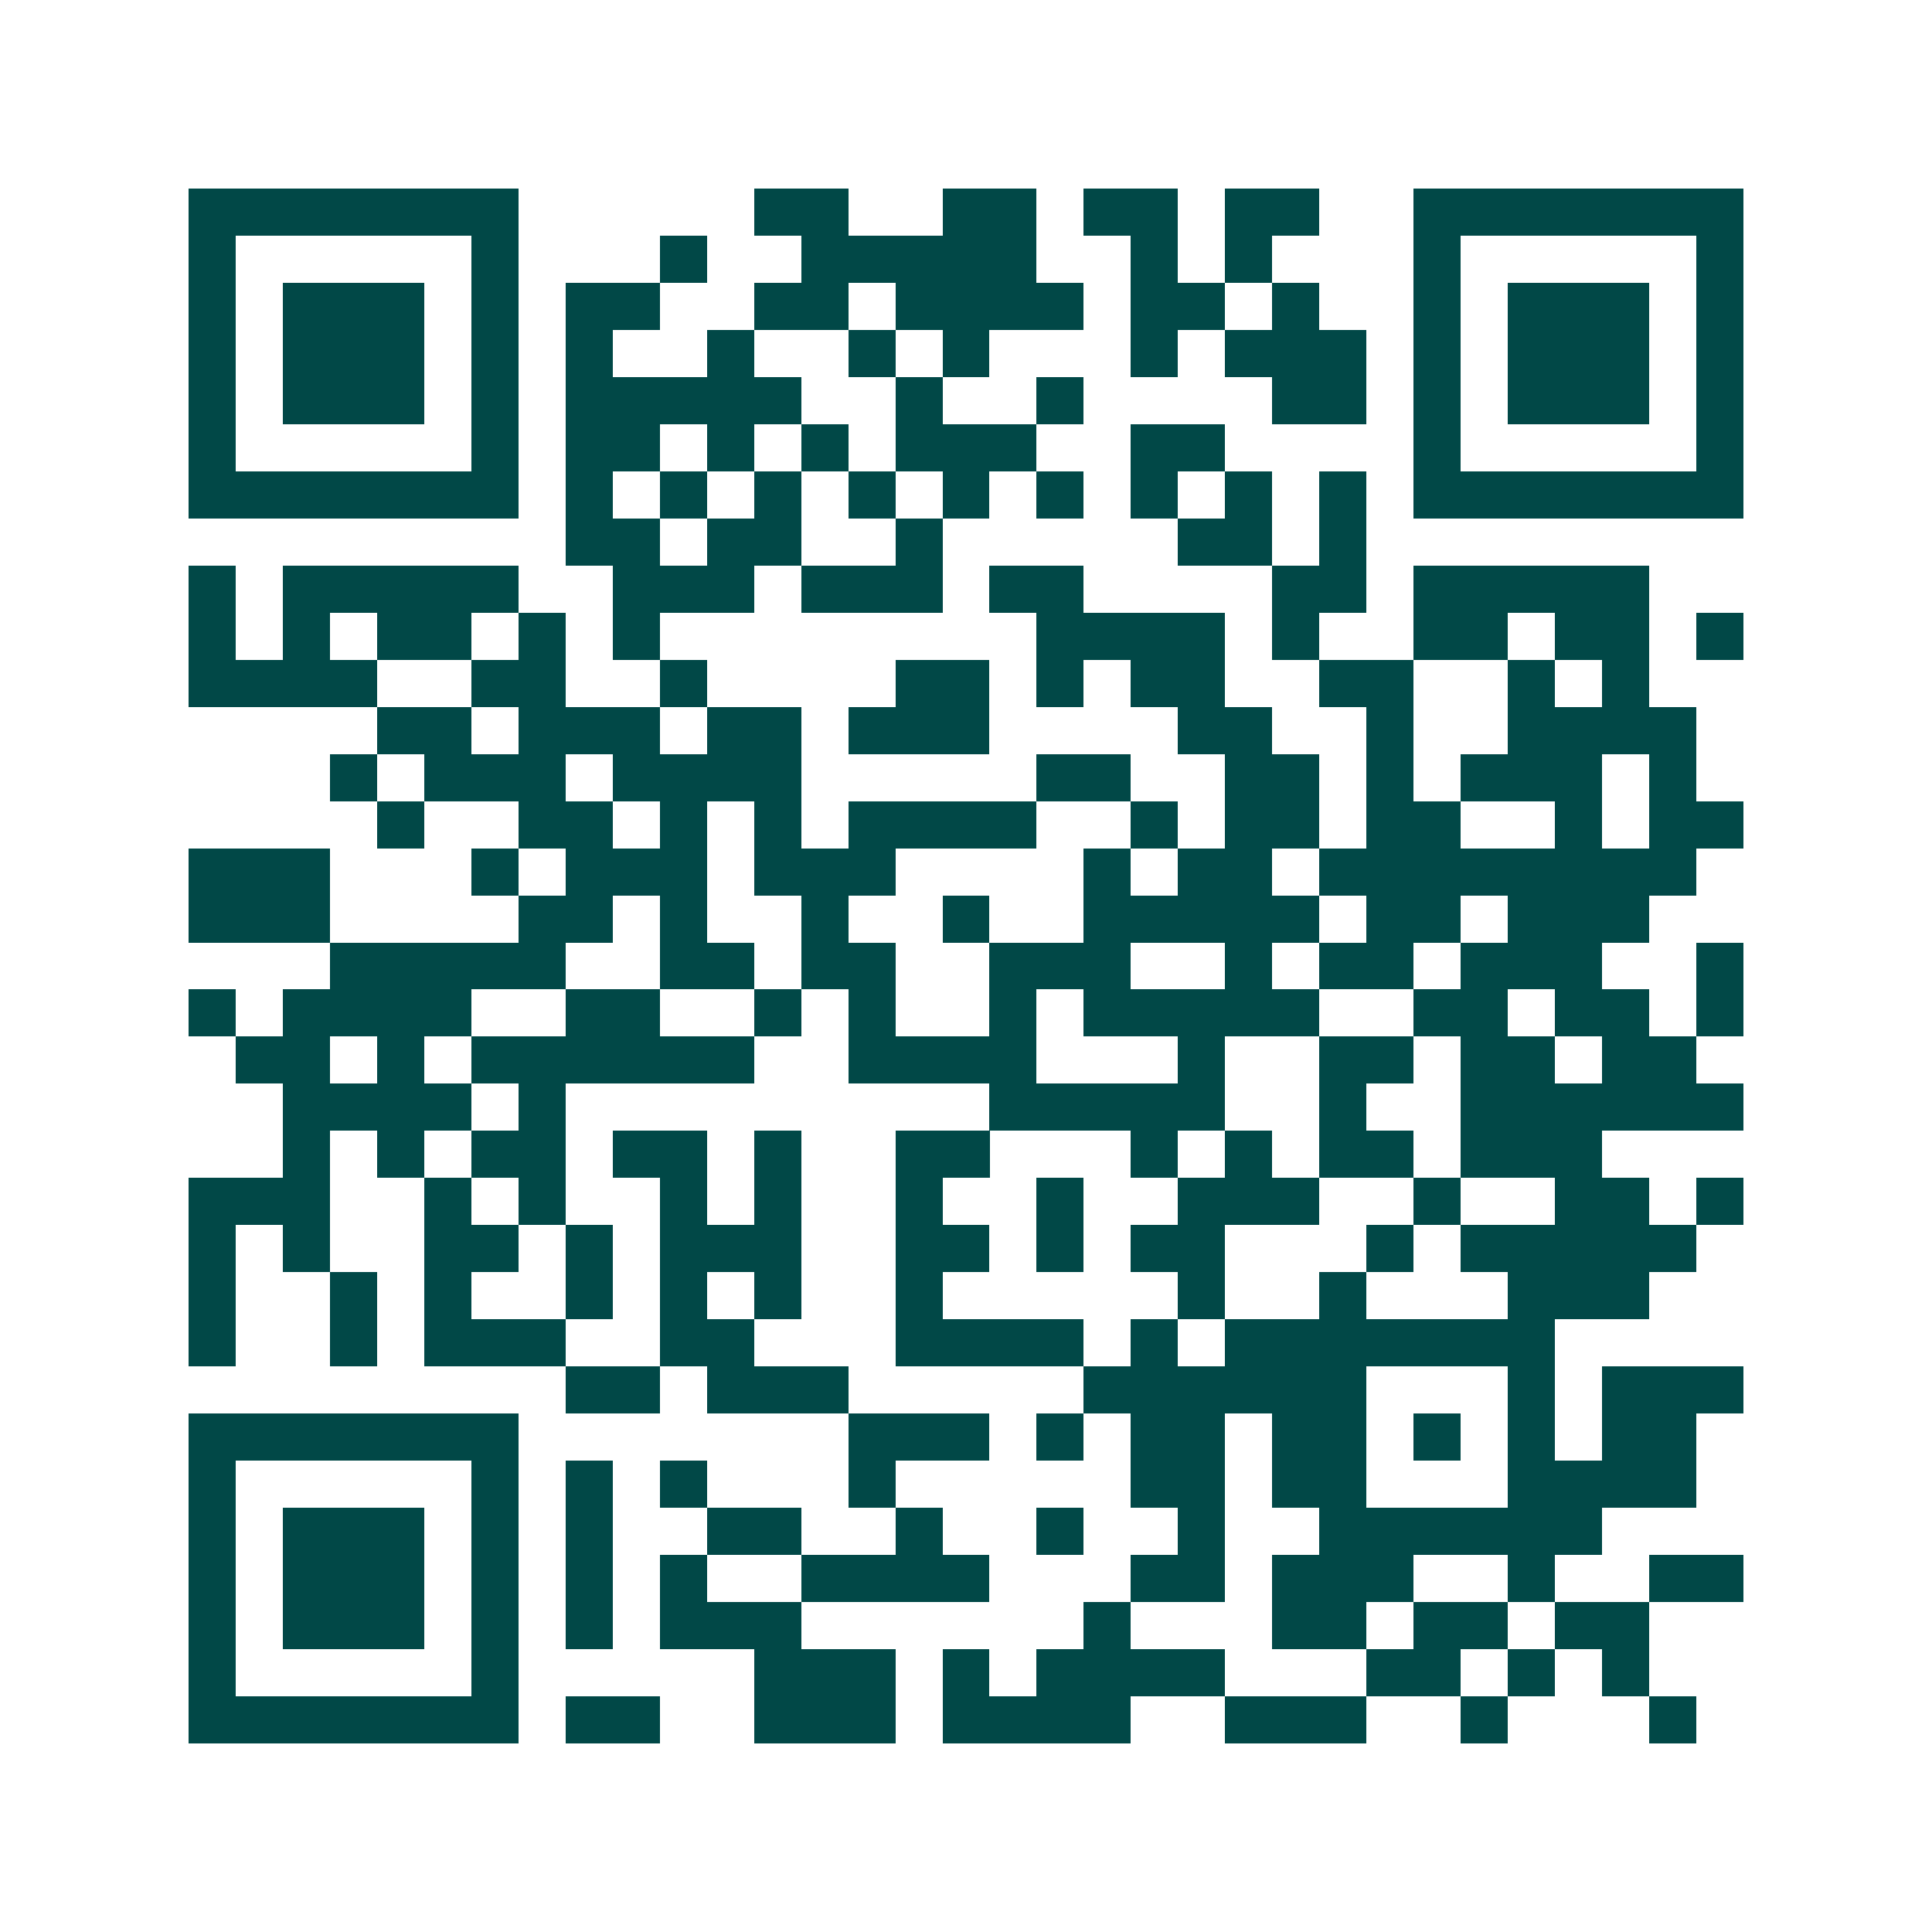 <svg xmlns="http://www.w3.org/2000/svg" width="200" height="200" viewBox="0 0 41 41" shape-rendering="crispEdges"><path fill="#ffffff" d="M0 0h41v41H0z"/><path stroke="#014847" d="M4 4.5h7m5 0h2m2 0h2m1 0h2m1 0h2m2 0h7M4 5.5h1m5 0h1m3 0h1m2 0h5m2 0h1m1 0h1m3 0h1m5 0h1M4 6.5h1m1 0h3m1 0h1m1 0h2m2 0h2m1 0h4m1 0h2m1 0h1m2 0h1m1 0h3m1 0h1M4 7.5h1m1 0h3m1 0h1m1 0h1m2 0h1m2 0h1m1 0h1m3 0h1m1 0h3m1 0h1m1 0h3m1 0h1M4 8.5h1m1 0h3m1 0h1m1 0h5m2 0h1m2 0h1m4 0h2m1 0h1m1 0h3m1 0h1M4 9.5h1m5 0h1m1 0h2m1 0h1m1 0h1m1 0h3m2 0h2m4 0h1m5 0h1M4 10.5h7m1 0h1m1 0h1m1 0h1m1 0h1m1 0h1m1 0h1m1 0h1m1 0h1m1 0h1m1 0h7M12 11.5h2m1 0h2m2 0h1m5 0h2m1 0h1M4 12.5h1m1 0h5m2 0h3m1 0h3m1 0h2m4 0h2m1 0h5M4 13.5h1m1 0h1m1 0h2m1 0h1m1 0h1m8 0h4m1 0h1m2 0h2m1 0h2m1 0h1M4 14.5h4m2 0h2m2 0h1m4 0h2m1 0h1m1 0h2m2 0h2m2 0h1m1 0h1M8 15.5h2m1 0h3m1 0h2m1 0h3m4 0h2m2 0h1m2 0h4M7 16.5h1m1 0h3m1 0h4m5 0h2m2 0h2m1 0h1m1 0h3m1 0h1M8 17.5h1m2 0h2m1 0h1m1 0h1m1 0h4m2 0h1m1 0h2m1 0h2m2 0h1m1 0h2M4 18.5h3m3 0h1m1 0h3m1 0h3m4 0h1m1 0h2m1 0h8M4 19.5h3m4 0h2m1 0h1m2 0h1m2 0h1m2 0h5m1 0h2m1 0h3M7 20.5h5m2 0h2m1 0h2m2 0h3m2 0h1m1 0h2m1 0h3m2 0h1M4 21.5h1m1 0h4m2 0h2m2 0h1m1 0h1m2 0h1m1 0h5m2 0h2m1 0h2m1 0h1M5 22.5h2m1 0h1m1 0h6m2 0h4m3 0h1m2 0h2m1 0h2m1 0h2M6 23.5h4m1 0h1m9 0h5m2 0h1m2 0h6M6 24.5h1m1 0h1m1 0h2m1 0h2m1 0h1m2 0h2m3 0h1m1 0h1m1 0h2m1 0h3M4 25.5h3m2 0h1m1 0h1m2 0h1m1 0h1m2 0h1m2 0h1m2 0h3m2 0h1m2 0h2m1 0h1M4 26.5h1m1 0h1m2 0h2m1 0h1m1 0h3m2 0h2m1 0h1m1 0h2m3 0h1m1 0h5M4 27.5h1m2 0h1m1 0h1m2 0h1m1 0h1m1 0h1m2 0h1m5 0h1m2 0h1m3 0h3M4 28.5h1m2 0h1m1 0h3m2 0h2m3 0h4m1 0h1m1 0h7M12 29.5h2m1 0h3m5 0h6m3 0h1m1 0h3M4 30.5h7m7 0h3m1 0h1m1 0h2m1 0h2m1 0h1m1 0h1m1 0h2M4 31.5h1m5 0h1m1 0h1m1 0h1m3 0h1m5 0h2m1 0h2m3 0h4M4 32.5h1m1 0h3m1 0h1m1 0h1m2 0h2m2 0h1m2 0h1m2 0h1m2 0h6M4 33.5h1m1 0h3m1 0h1m1 0h1m1 0h1m2 0h4m3 0h2m1 0h3m2 0h1m2 0h2M4 34.5h1m1 0h3m1 0h1m1 0h1m1 0h3m6 0h1m3 0h2m1 0h2m1 0h2M4 35.5h1m5 0h1m5 0h3m1 0h1m1 0h4m3 0h2m1 0h1m1 0h1M4 36.5h7m1 0h2m2 0h3m1 0h4m2 0h3m2 0h1m3 0h1"/></svg>
